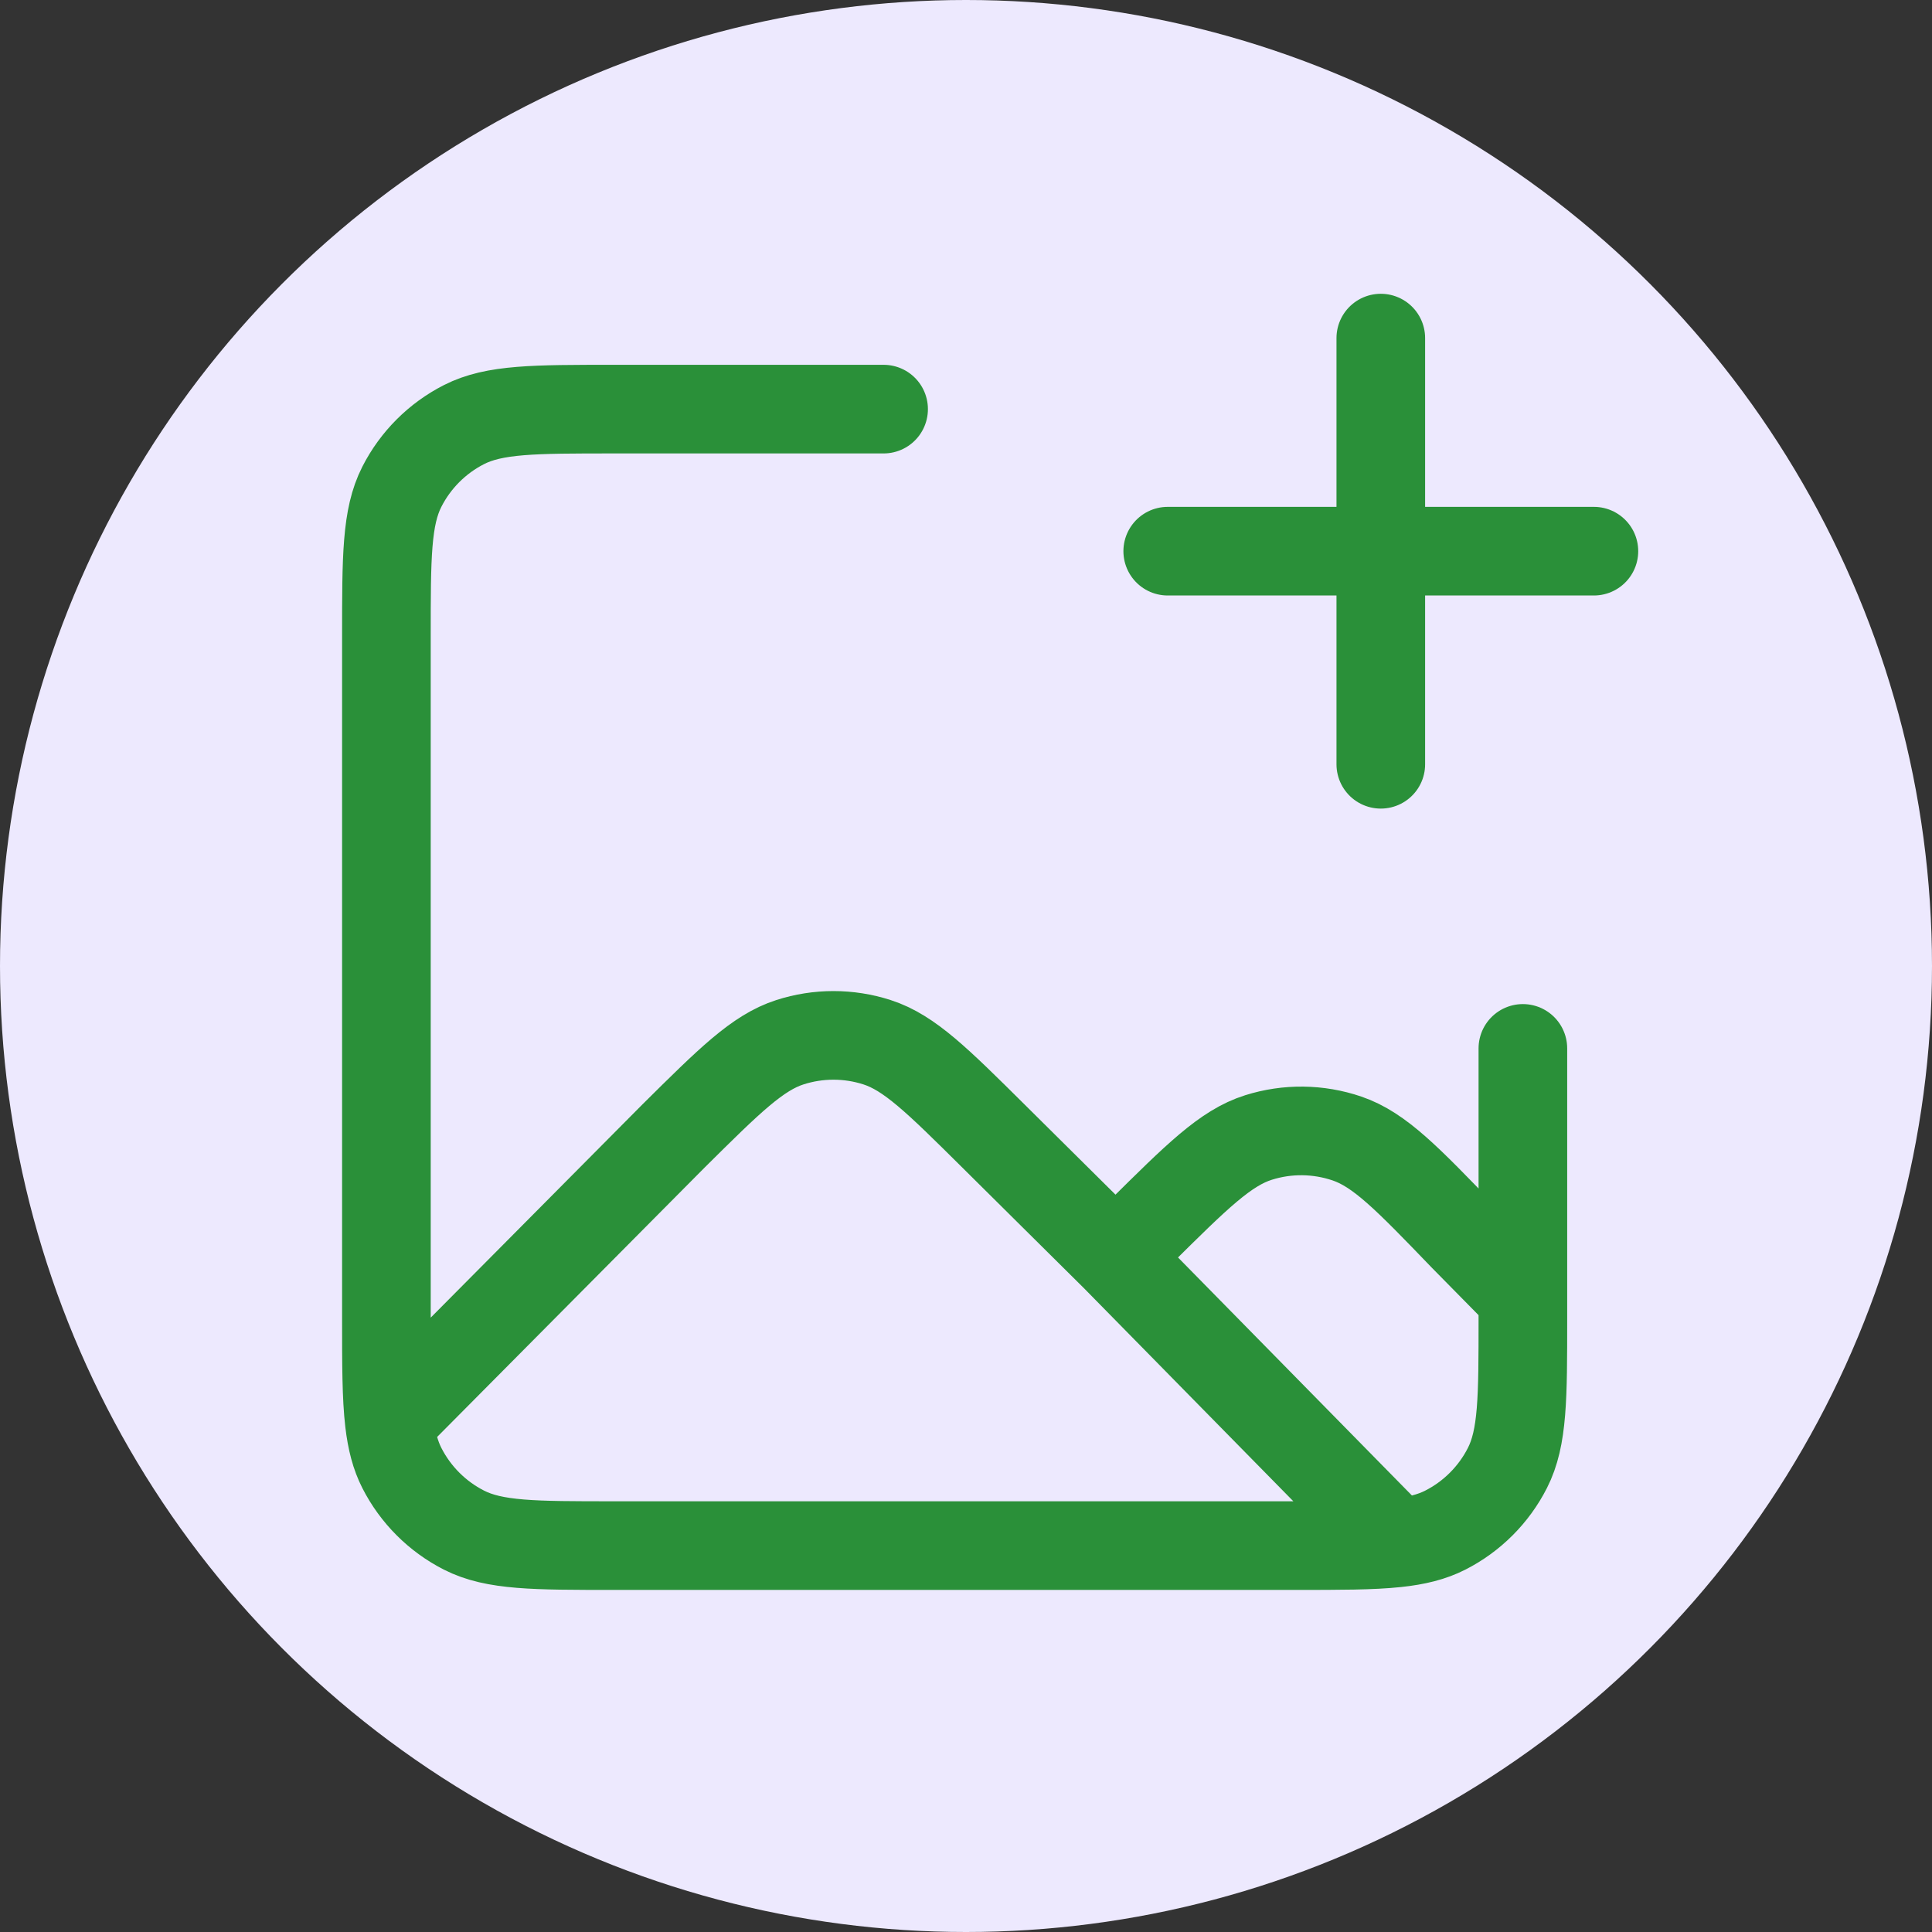 <?xml version="1.0" encoding="UTF-8"?>
<svg xmlns="http://www.w3.org/2000/svg" width="80" height="80" viewBox="0 0 80 80" fill="none">
  <rect x="0" y="0" width="80" height="80" fill="#333333" stroke="none"/>
  <circle cx="40" cy="40" r="40" fill="#EDE9FE"></circle>
  <path d="M46.19 52.052L41.139 47.043C38.818 44.741 37.657 43.59 36.32 43.158C35.145 42.778 33.879 42.778 32.704 43.158C31.367 43.59 30.206 44.741 27.885 47.043L16.123 58.889M46.19 52.052L47.194 51.056C49.565 48.706 50.75 47.53 52.11 47.102C53.306 46.724 54.591 46.739 55.778 47.144C57.127 47.604 58.285 48.806 60.601 51.21L63.059 53.706M46.19 52.052L57.824 63.891M16.123 58.889C16.214 59.655 16.37 60.256 16.641 60.788C17.205 61.895 18.105 62.795 19.212 63.359C20.47 64 22.117 64 25.412 64H53.647C55.474 64 56.795 64 57.824 63.891M16.123 58.889C16 57.843 16 56.49 16 54.588V26.353C16 23.058 16 21.411 16.641 20.153C17.205 19.046 18.105 18.146 19.212 17.582C20.47 16.941 22.117 16.941 25.412 16.941H36.588M57.824 63.891C58.649 63.803 59.287 63.644 59.847 63.359C60.954 62.795 61.854 61.895 62.418 60.788C63.059 59.53 63.059 57.883 63.059 54.588V43.412M57.176 31.647V22.823M57.176 22.823V14M57.176 22.823H66M57.176 22.823H48.353" stroke="#2A9039" stroke-width="3.67" stroke-linecap="round" stroke-linejoin="round"></path>
</svg>
